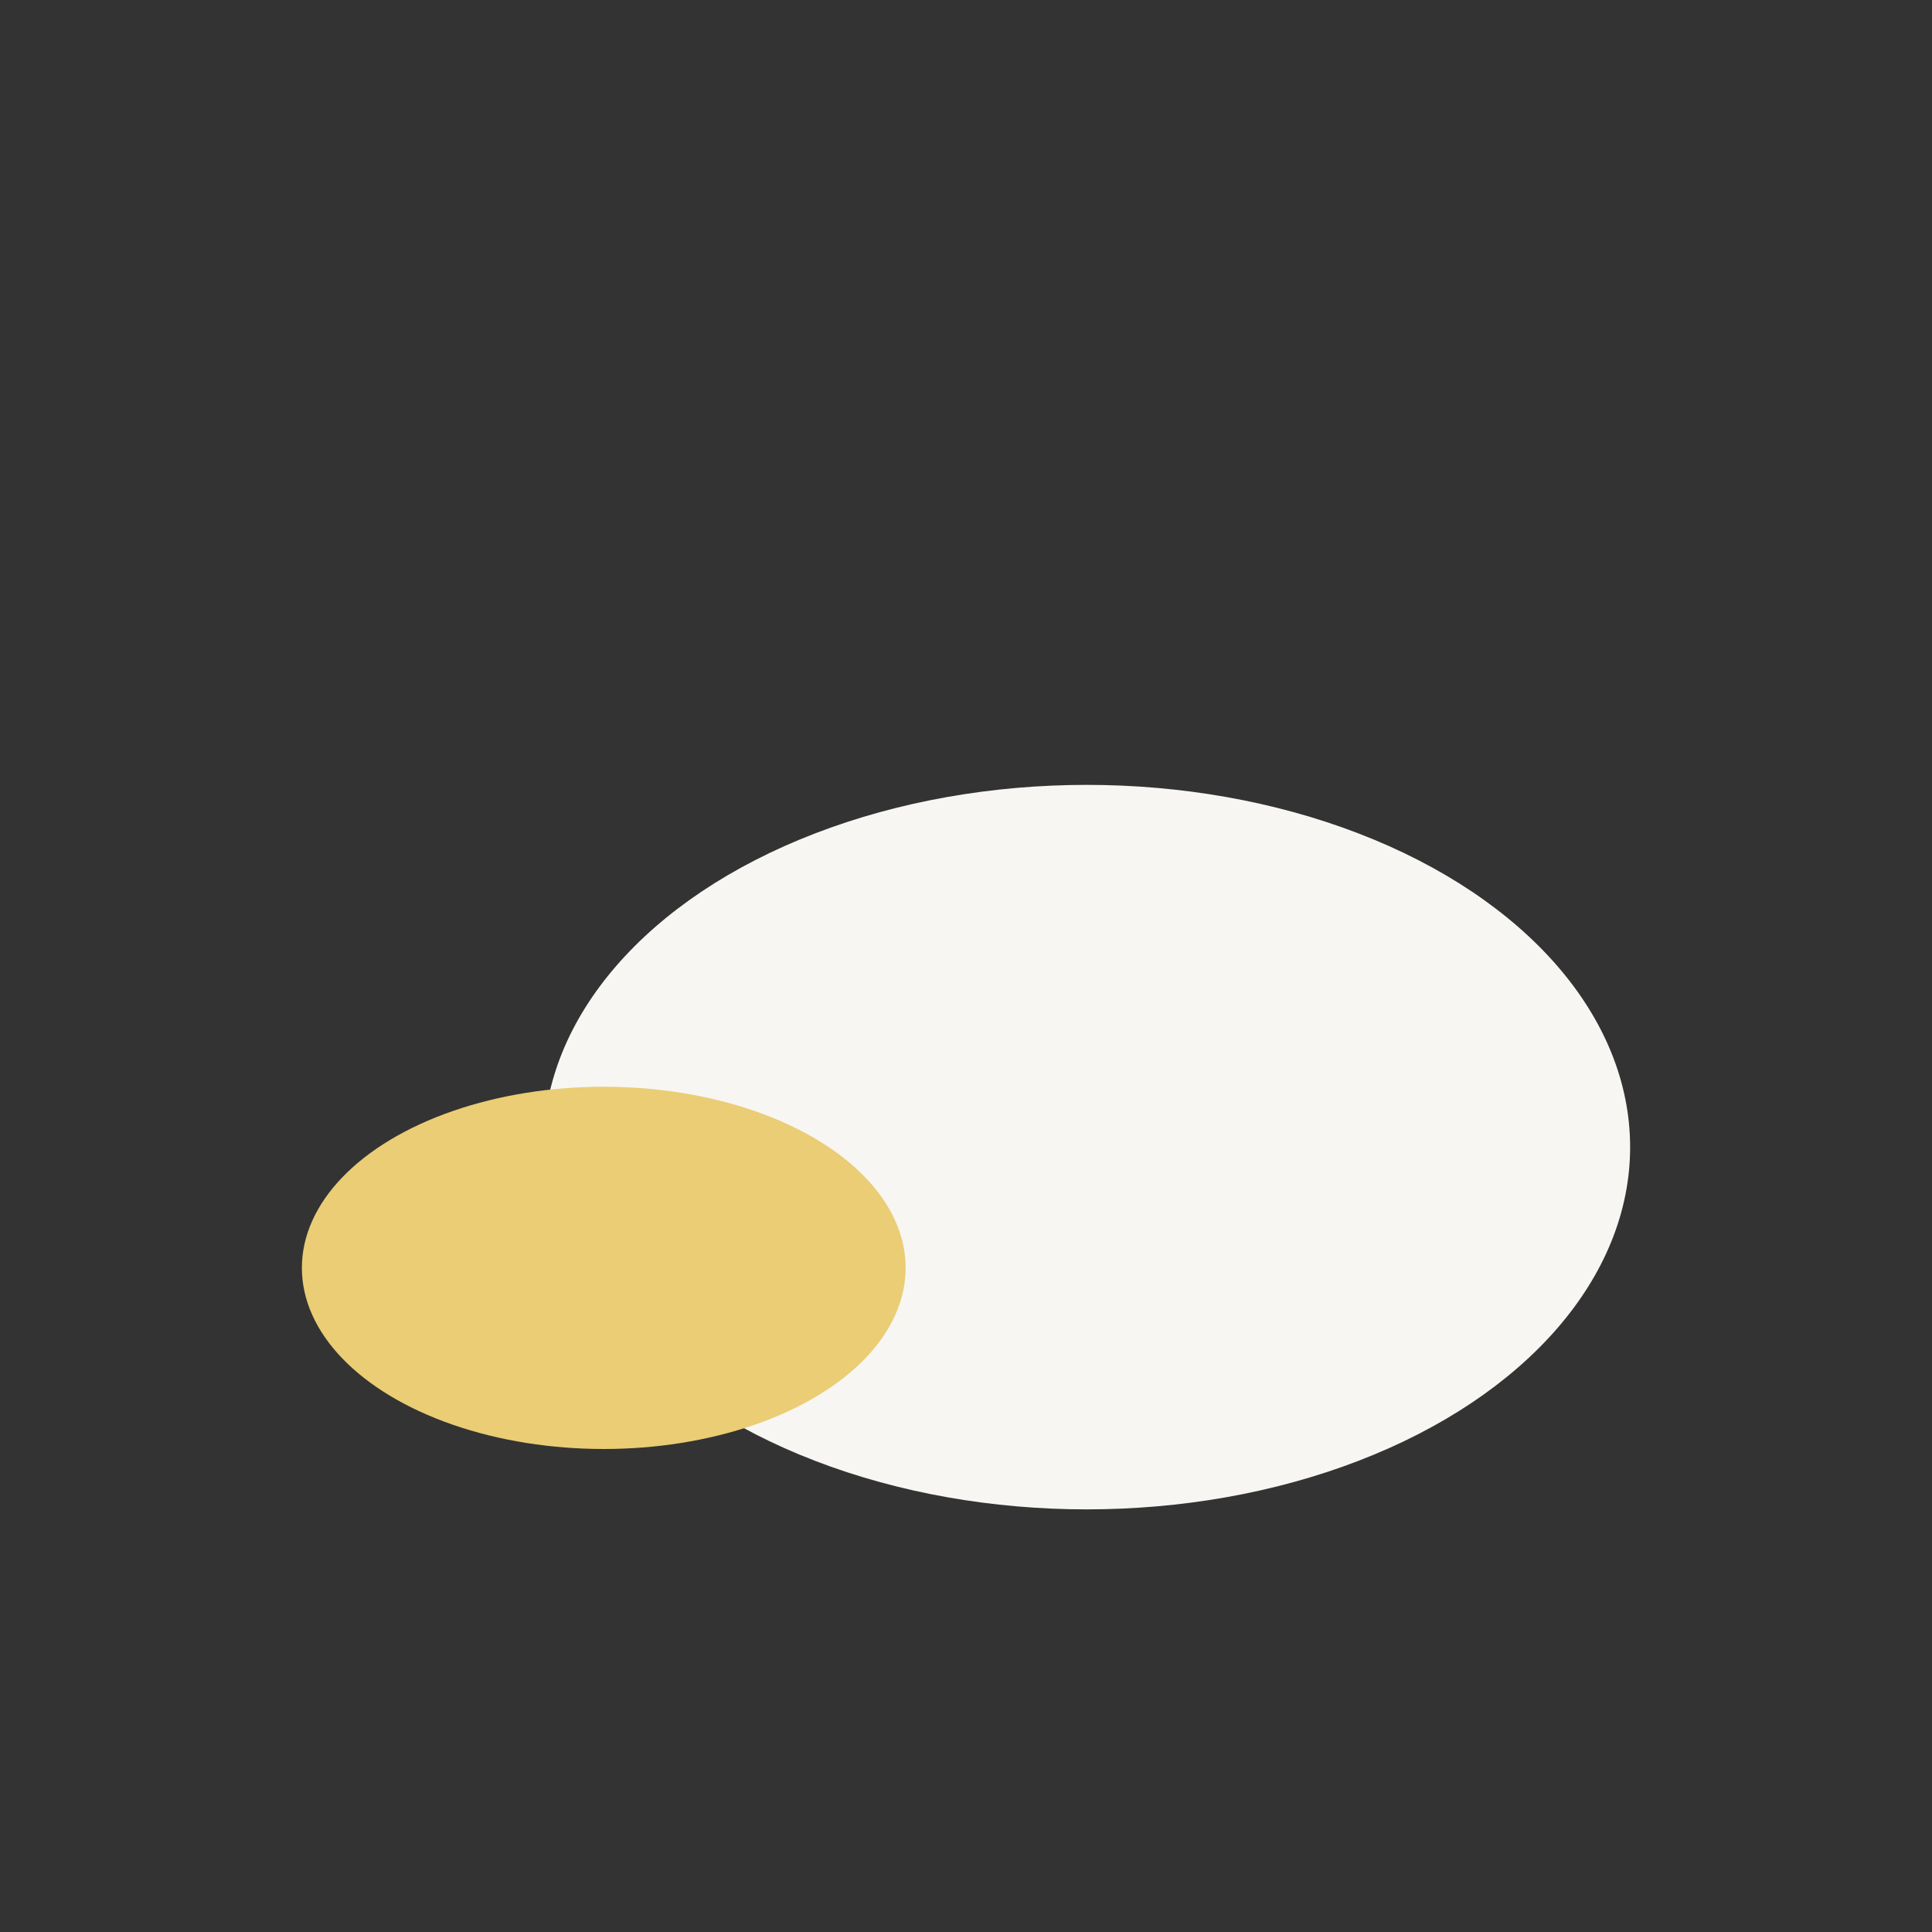 <?xml version="1.0" encoding="UTF-8"?>
<svg xmlns="http://www.w3.org/2000/svg" width="32" height="32" viewBox="0 0 32 32"><rect x="0" y="0" width="32" height="32" fill="#333333" stroke="none"/><ellipse cx="18" cy="19" rx="9" ry="6" fill="#F7F6F2"/><ellipse cx="10" cy="21" rx="5" ry="3" fill="#EACD74"/></svg>